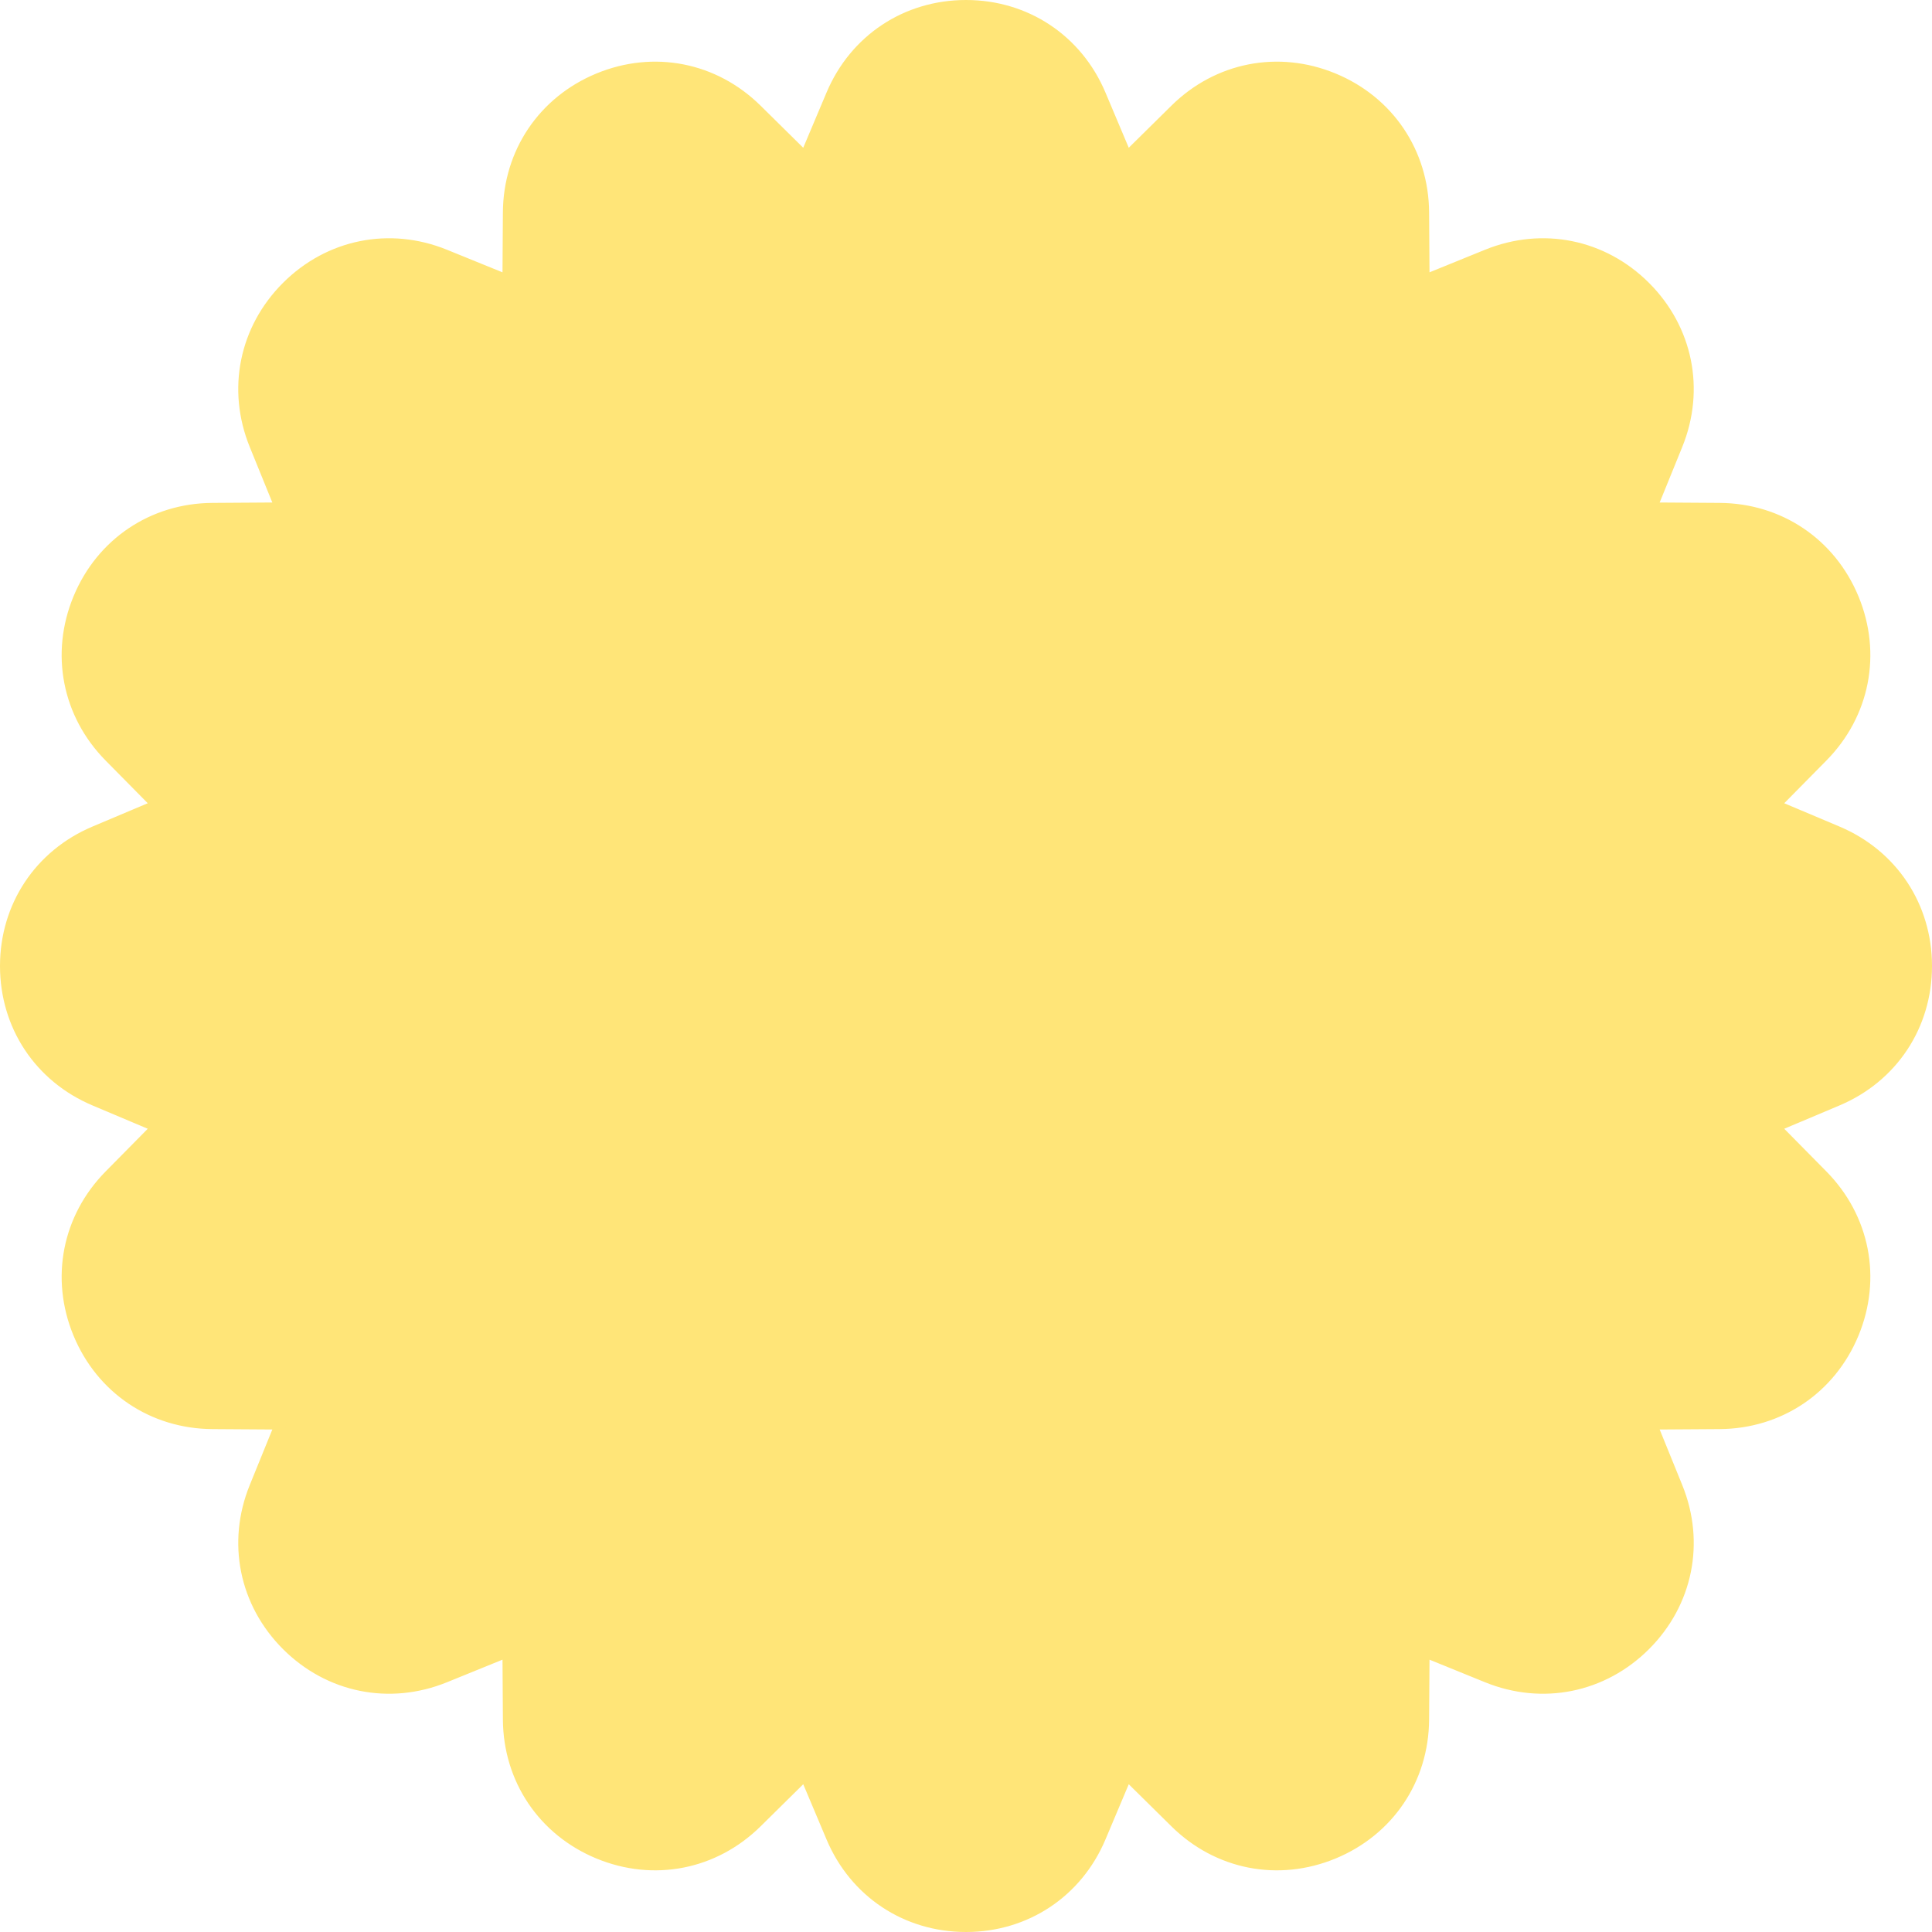 <?xml version="1.0" encoding="UTF-8" standalone="no"?><svg xmlns="http://www.w3.org/2000/svg" xmlns:xlink="http://www.w3.org/1999/xlink" fill="#000000" height="500" preserveAspectRatio="xMidYMid meet" version="1" viewBox="0.0 0.0 500.0 500.0" width="500" zoomAndPan="magnify"><g><g id="change1_1"><path d="M368.476,72.687l16.41-6.671c15.439-6.277,30.852-1.722,40.835,8.262 c9.984,9.984,14.539,25.396,8.262,40.835l-6.671,16.41l17.714,0.116 c16.666,0.109,29.162,10.216,34.565,23.26c5.403,13.045,3.713,29.027-7.994,40.889 l-12.444,12.608l16.321,6.886c15.355,6.479,23.033,20.598,23.033,34.717 c-0,14.119-7.678,28.238-23.033,34.717l-16.321,6.886l12.444,12.608 c11.707,11.862,13.397,27.844,7.994,40.889 c-5.403,13.044-17.9,23.151-34.565,23.26l-17.714,0.116l6.671,16.41 c6.277,15.439,1.722,30.852-8.262,40.835c-9.984,9.984-25.396,14.539-40.835,8.262 l-16.41-6.671l-0.116,17.714c-0.109,16.666-10.216,29.162-23.26,34.565 c-13.045,5.403-29.027,3.713-40.889-7.994l-12.608-12.444l-6.886,16.321 c-6.479,15.355-20.598,23.033-34.717,23.033 c-14.119-0-28.238-7.678-34.717-23.033l-6.886-16.321l-12.608,12.444 c-11.862,11.707-27.844,13.397-40.889,7.994 c-13.044-5.403-23.151-17.9-23.26-34.565l-0.116-17.714l-16.41,6.671 c-15.439,6.277-30.852,1.722-40.835-8.262 c-9.984-9.984-14.539-25.396-8.262-40.835l6.671-16.41l-17.714-0.116 c-16.666-0.109-29.162-10.216-34.565-23.26 c-5.403-13.045-3.713-29.027,7.994-40.889l12.444-12.608l-16.321-6.886 c-15.355-6.479-23.033-20.598-23.033-34.717 c0-14.119,7.678-28.238,23.033-34.717l16.321-6.886L28.401,195.789 c-11.707-11.862-13.397-27.844-7.994-40.889 c5.403-13.044,17.9-23.151,34.565-23.26l17.714-0.116l-6.671-16.41 c-6.277-15.439-1.722-30.852,8.262-40.835s25.396-14.539,40.835-8.262 l16.41,6.671l0.116-17.714c0.109-16.666,10.216-29.162,23.26-34.565 c13.045-5.403,29.027-3.713,40.889,7.994l12.608,12.444l6.886-16.321 C221.762,9.169,235.881,1.491,250,1.491c14.119,0,28.238,7.678,34.717,23.033 l6.886,16.321l12.608-12.444c11.862-11.707,27.844-13.397,40.889-7.994 c13.044,5.403,23.151,17.9,23.26,34.565L368.476,72.687z" fill="#ffe578"/></g><g id="change2_1"><path d="M250,500c-16.03,0-29.859-9.175-36.091-23.945l-6.031-14.294 l-11.042,10.898c-11.41,11.261-27.698,14.444-42.508,8.31 c-14.81-6.135-24.075-19.903-24.18-35.933l-0.101-15.514l-14.372,5.843 c-14.848,6.037-31.116,2.746-42.451-8.589 c-11.335-11.335-14.626-27.602-8.589-42.451l5.843-14.372l-15.514-0.102 c-16.029-0.105-29.798-9.371-35.933-24.18 c-6.135-14.81-2.95-31.098,8.31-42.507l10.898-11.042l-14.294-6.031 C9.175,279.859,0,266.03,0,250c0-16.03,9.175-29.859,23.945-36.091l14.294-6.031 L27.34,196.836c-11.261-11.41-14.445-27.697-8.31-42.507 c6.135-14.81,19.904-24.075,35.933-24.18l15.514-0.102l-5.843-14.372 c-6.037-14.849-2.746-31.116,8.589-42.451 c11.336-11.335,27.604-14.625,42.451-8.589l14.372,5.843l0.101-15.514 c0.105-16.03,9.371-29.798,24.18-35.933c14.809-6.134,31.098-2.952,42.508,8.31 l11.042,10.898l6.031-14.294C220.141,9.175,233.97,0,250,0 c16.03,0,29.859,9.175,36.091,23.945l6.031,14.294l11.043-10.898 c11.409-11.261,27.697-14.445,42.507-8.31 c14.81,6.135,24.075,19.903,24.18,35.933l0.102,15.514l14.372-5.843 c14.849-6.037,31.116-2.746,42.451,8.589c11.335,11.335,14.626,27.601,8.589,42.451 l-5.843,14.372l15.514,0.102c16.03,0.105,29.799,9.371,35.933,24.18 c6.135,14.811,2.95,31.098-8.311,42.507l-10.898,11.042l14.294,6.031 C490.825,220.141,500,233.97,500,250c0,16.03-9.175,29.859-23.945,36.091l-14.294,6.031 l10.898,11.042c11.261,11.41,14.445,27.697,8.311,42.507 c-6.135,14.81-19.903,24.075-35.933,24.18l-15.514,0.102l5.843,14.372 c6.037,14.85,2.746,31.116-8.589,42.451 c-11.335,11.335-27.602,14.626-42.451,8.589l-14.372-5.843l-0.102,15.514 c-0.105,16.03-9.371,29.798-24.18,35.933 c-14.811,6.134-31.099,2.951-42.507-8.31l-11.043-10.898l-6.031,14.294 C279.859,490.825,266.03,500,250,500z M208.397,457.664c0.097,0,0.194,0.009,0.291,0.029 c0.485,0.097,0.891,0.427,1.083,0.883l6.886,16.321 C222.414,488.541,235.19,497.018,250,497.018c14.81,0,27.586-8.476,33.343-22.122 l6.886-16.321c0.192-0.456,0.597-0.786,1.083-0.883 c0.485-0.097,0.986,0.054,1.338,0.401l12.608,12.444 c10.541,10.403,25.59,13.345,39.271,7.677 c13.683-5.668,22.243-18.388,22.34-33.197l0.116-17.714 c0.003-0.495,0.251-0.955,0.663-1.23c0.412-0.275,0.931-0.328,1.39-0.142 l16.41,6.671c13.72,5.578,28.748,2.538,39.22-7.935 c10.472-10.472,13.512-25.5,7.934-39.22l-6.671-16.41 c-0.186-0.458-0.133-0.979,0.142-1.39c0.275-0.411,0.735-0.659,1.23-0.663 l17.714-0.116c14.81-0.097,27.53-8.657,33.198-22.34 c5.667-13.682,2.725-28.73-7.678-39.271l-12.444-12.608 c-0.348-0.352-0.498-0.853-0.401-1.338c0.097-0.485,0.427-0.891,0.883-1.083 l16.322-6.886C488.541,277.586,497.018,264.81,497.018,250 c0-14.81-8.476-27.586-22.122-33.344l-16.322-6.886 c-0.456-0.192-0.786-0.597-0.883-1.083c-0.097-0.485,0.054-0.986,0.401-1.338 l12.444-12.608c10.403-10.54,13.345-25.588,7.678-39.271 c-5.668-13.683-18.388-22.243-33.198-22.34l-17.714-0.116 c-0.495-0.003-0.955-0.251-1.23-0.663s-0.328-0.932-0.142-1.39l6.671-16.41 c5.578-13.719,2.538-28.747-7.934-39.22 c-10.473-10.472-25.501-13.514-39.22-7.935l-16.41,6.671 c-0.459,0.185-0.978,0.133-1.39-0.142c-0.411-0.275-0.659-0.735-0.663-1.23 l-0.116-17.714c-0.097-14.809-8.657-27.53-22.34-33.197 c-13.681-5.667-28.73-2.726-39.271,7.677l-12.608,12.444 c-0.352,0.347-0.854,0.499-1.338,0.401c-0.485-0.097-0.891-0.427-1.083-0.883 l-6.886-16.321C277.586,11.459,264.81,2.982,250,2.982 c-14.81,0-27.586,8.476-33.344,22.122l-6.886,16.321 c-0.192,0.456-0.597,0.786-1.083,0.883c-0.485,0.099-0.986-0.054-1.338-0.401 l-12.608-12.444c-10.541-10.403-25.589-13.344-39.271-7.677 c-13.683,5.668-22.243,18.388-22.34,33.197l-0.116,17.714 c-0.003,0.495-0.251,0.955-0.663,1.23c-0.411,0.275-0.932,0.327-1.39,0.142 l-16.41-6.671c-13.717-5.577-28.746-2.537-39.22,7.935 c-10.472,10.473-13.512,25.501-7.935,39.22l6.671,16.41 c0.186,0.458,0.133,0.979-0.142,1.39s-0.735,0.659-1.23,0.663l-17.714,0.116 c-14.809,0.097-27.53,8.657-33.198,22.34 c-5.667,13.682-2.725,28.73,7.678,39.271l12.444,12.608 c0.348,0.352,0.498,0.853,0.401,1.338c-0.097,0.485-0.427,0.891-0.883,1.083 l-16.321,6.886C11.459,222.414,2.982,235.19,2.982,250 c0,14.81,8.476,27.586,22.122,33.343l16.321,6.886 c0.456,0.192,0.786,0.598,0.883,1.083c0.097,0.485-0.054,0.986-0.401,1.338 l-12.444,12.608c-10.403,10.541-13.345,25.589-7.678,39.271 c5.668,13.683,18.389,22.243,33.198,22.34l17.714,0.116 c0.495,0.003,0.955,0.251,1.23,0.663c0.275,0.411,0.328,0.932,0.142,1.39 l-6.671,16.41c-5.577,13.719-2.537,28.747,7.935,39.22 c10.472,10.472,25.498,13.513,39.22,7.935l16.41-6.671 c0.458-0.186,0.979-0.133,1.39,0.142c0.411,0.275,0.659,0.735,0.663,1.23 l0.116,17.714c0.097,14.809,8.657,27.53,22.34,33.197 c13.683,5.667,28.731,2.726,39.271-7.677l12.608-12.444 C207.631,457.816,208.008,457.664,208.397,457.664z" fill="#ffe578"/></g></g></svg>